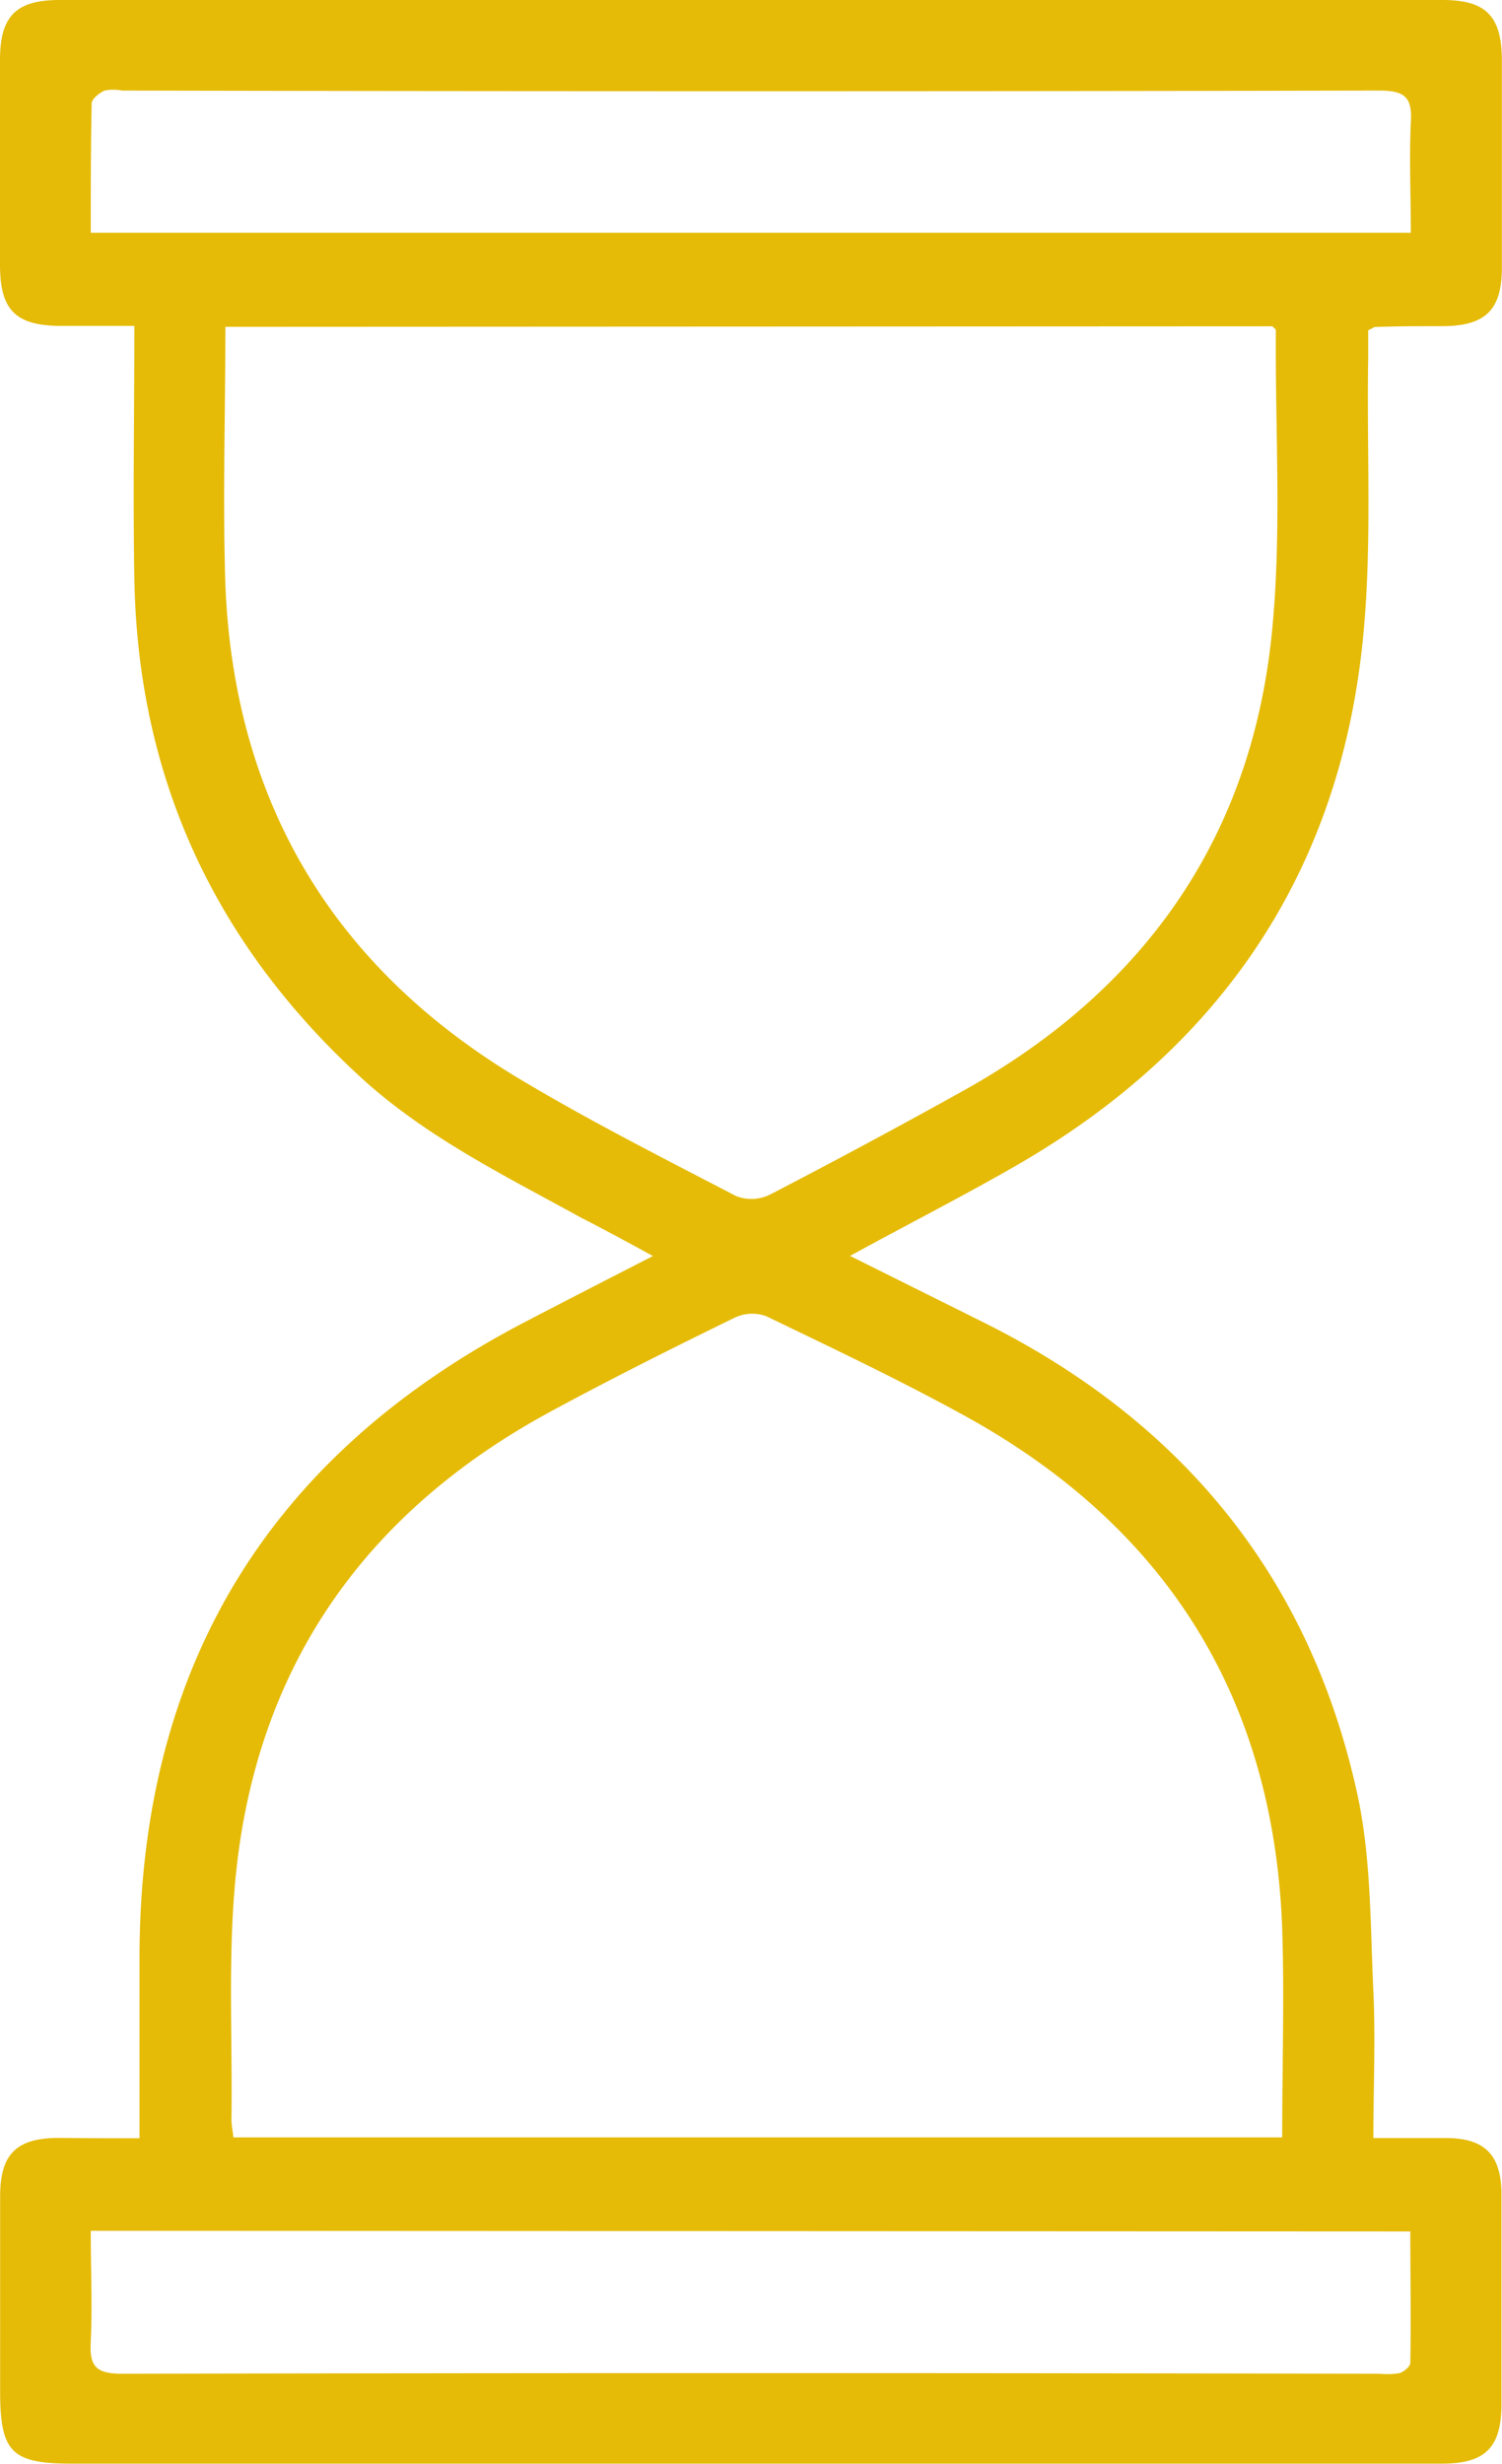 <svg id="Capa_1" data-name="Capa 1" xmlns="http://www.w3.org/2000/svg" viewBox="0 0 115.83 189.93"><defs><style>.cls-1{fill:#e5bb07;}</style></defs><path class="cls-1" d="M10.76,164.81c0-5,0-9.64,0-14.31.13-22.21,10.1-38.4,29.77-48.63,3.15-1.64,6.31-3.26,9.82-5.06-2.06-1.13-3.84-2.09-5.62-3C38.92,90.61,33,87.71,28,83.2,16.6,72.82,10.61,60,10.36,44.54c-.11-6.36,0-12.72,0-19.42H4.68C1.2,25.1,0,23.91,0,20.4Q0,12.51,0,4.62C0,1.25,1.23,0,4.59,0H111.26c3.34,0,4.55,1.25,4.56,4.63,0,5.32,0,10.65,0,16,0,3.25-1.25,4.47-4.49,4.51-1.75,0-3.5,0-5.25.06-.11,0-.23.1-.57.26,0,.65,0,1.41,0,2.17-.13,7.59.36,15.26-.53,22.76C102.91,67.92,93.69,81,78.43,89.8c-4.15,2.39-8.42,4.56-12.88,7L76,102c15.32,7.68,25.16,19.78,28.74,36.59,1,4.83.94,9.92,1.17,14.9.17,3.68,0,7.37,0,11.3,2,0,3.8,0,5.59,0,3,0,4.27,1.3,4.29,4.3,0,5.39,0,10.78,0,16.17,0,3.38-1.23,4.62-4.57,4.63-6,0-12.07,0-18.1,0H5.56c-4.68,0-5.55-.88-5.55-5.6,0-5,0-10,0-15,0-3.26,1.25-4.49,4.48-4.51C6.49,164.8,8.49,164.81,10.76,164.81ZM17.38,25.19c0,6.77-.21,13.33,0,19.87C18.05,61.78,25.67,74.52,40,83.12c5.44,3.26,11.12,6.13,16.75,9.06a3.24,3.24,0,0,0,2.62-.1q7.51-3.89,14.9-8C88.06,76.41,96.41,64.8,98.06,49c.81-7.77.27-15.69.33-23.54,0-.09-.16-.19-.26-.31Zm81.5,139.55c0-5.49.17-10.8,0-16.11-.66-17.78-8.94-30.95-24.47-39.5-5-2.75-10.15-5.19-15.29-7.67a3.14,3.14,0,0,0-2.44.09c-4.71,2.3-9.41,4.65-14,7.13-14.2,7.61-22.7,19.33-24.45,35.44-.69,6.36-.29,12.84-.38,19.26,0,.43.1.86.15,1.36ZM7,17.94H108.8c0-2.93-.13-5.72,0-8.49.13-2-.5-2.47-2.47-2.47q-48.46.1-96.92,0a3.5,3.5,0,0,0-1.34,0c-.43.19-1,.65-1,1C7,11.31,7,14.54,7,17.94Zm0,154c0,3,.13,5.77,0,8.54-.12,2,.48,2.48,2.47,2.48q48.45-.1,96.91,0a5.7,5.7,0,0,0,1.55-.05c.34-.1.83-.52.83-.8.06-3.34,0-6.69,0-10.12Z"/></svg>